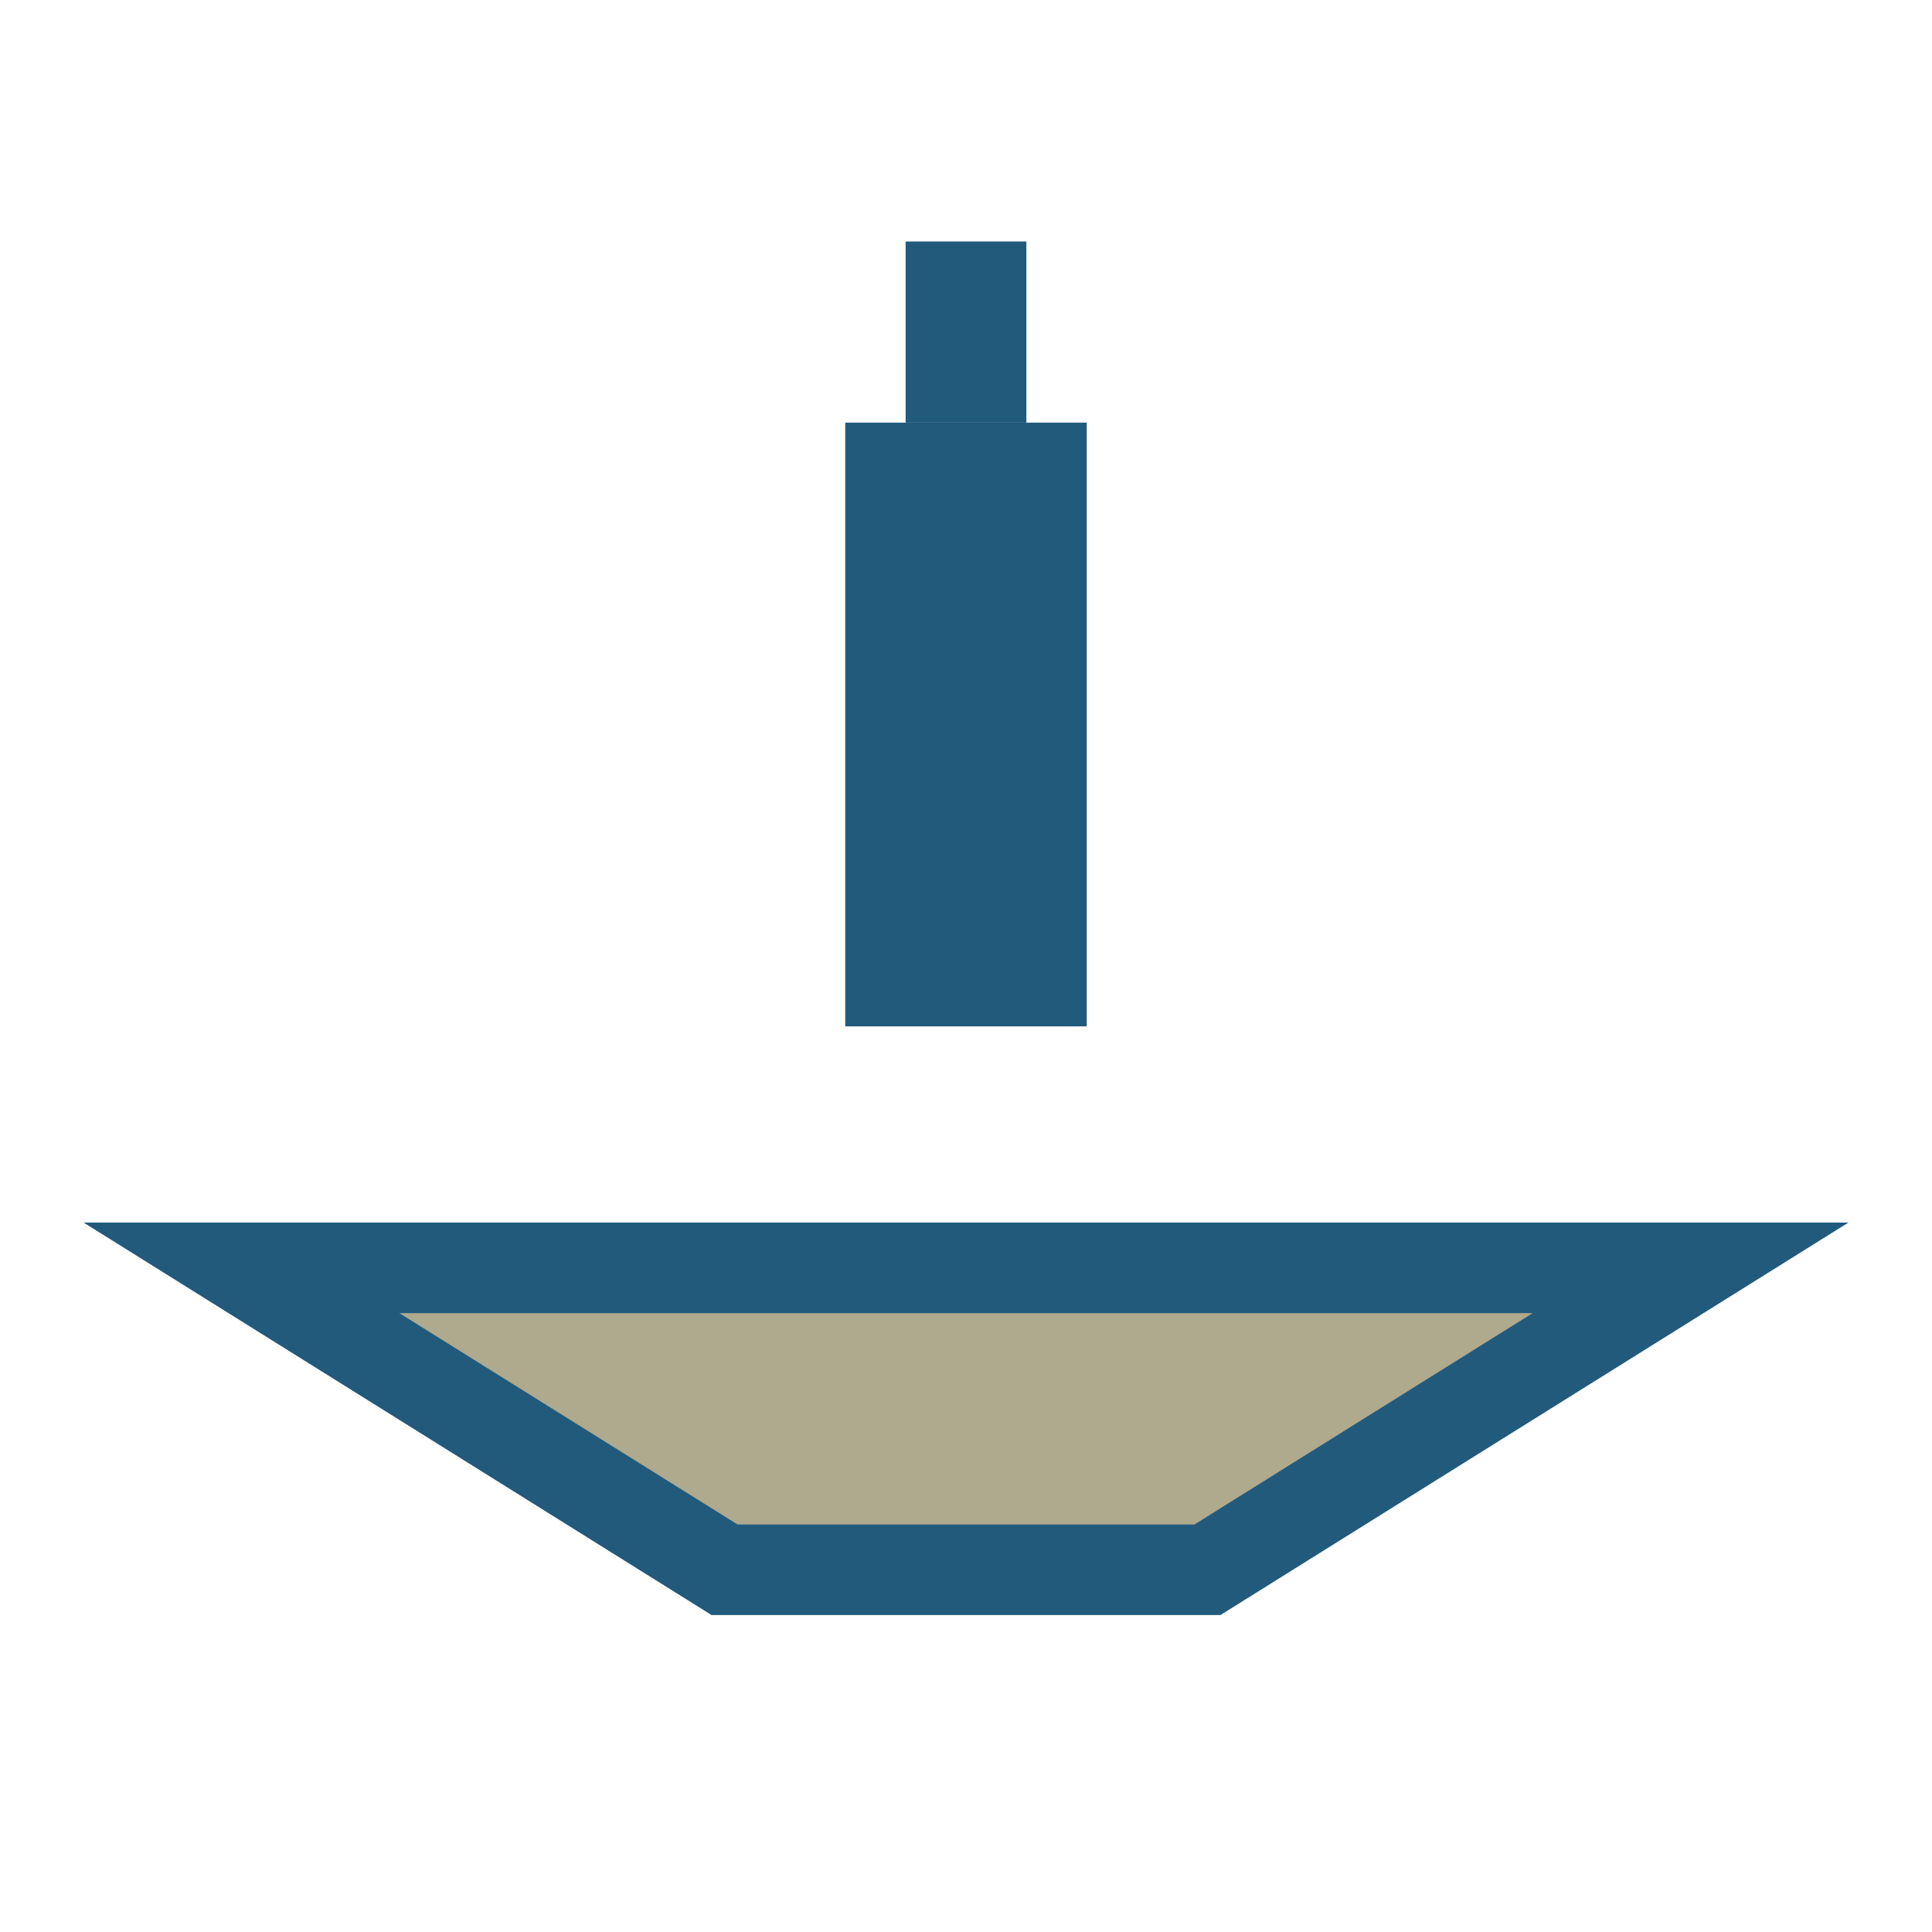 <?xml version="1.0" encoding="UTF-8"?>
<svg xmlns="http://www.w3.org/2000/svg" width="32" height="32" viewBox="0 0 32 32"><rect x="14" y="7" width="4" height="10" fill="#225A7C"/><polygon points="4,21 28,21 20,26 12,26" fill="#AFA98D" stroke="#225A7C" stroke-width="1.5"/><path d="M16 7V4" stroke="#225A7C" stroke-width="2"/></svg>